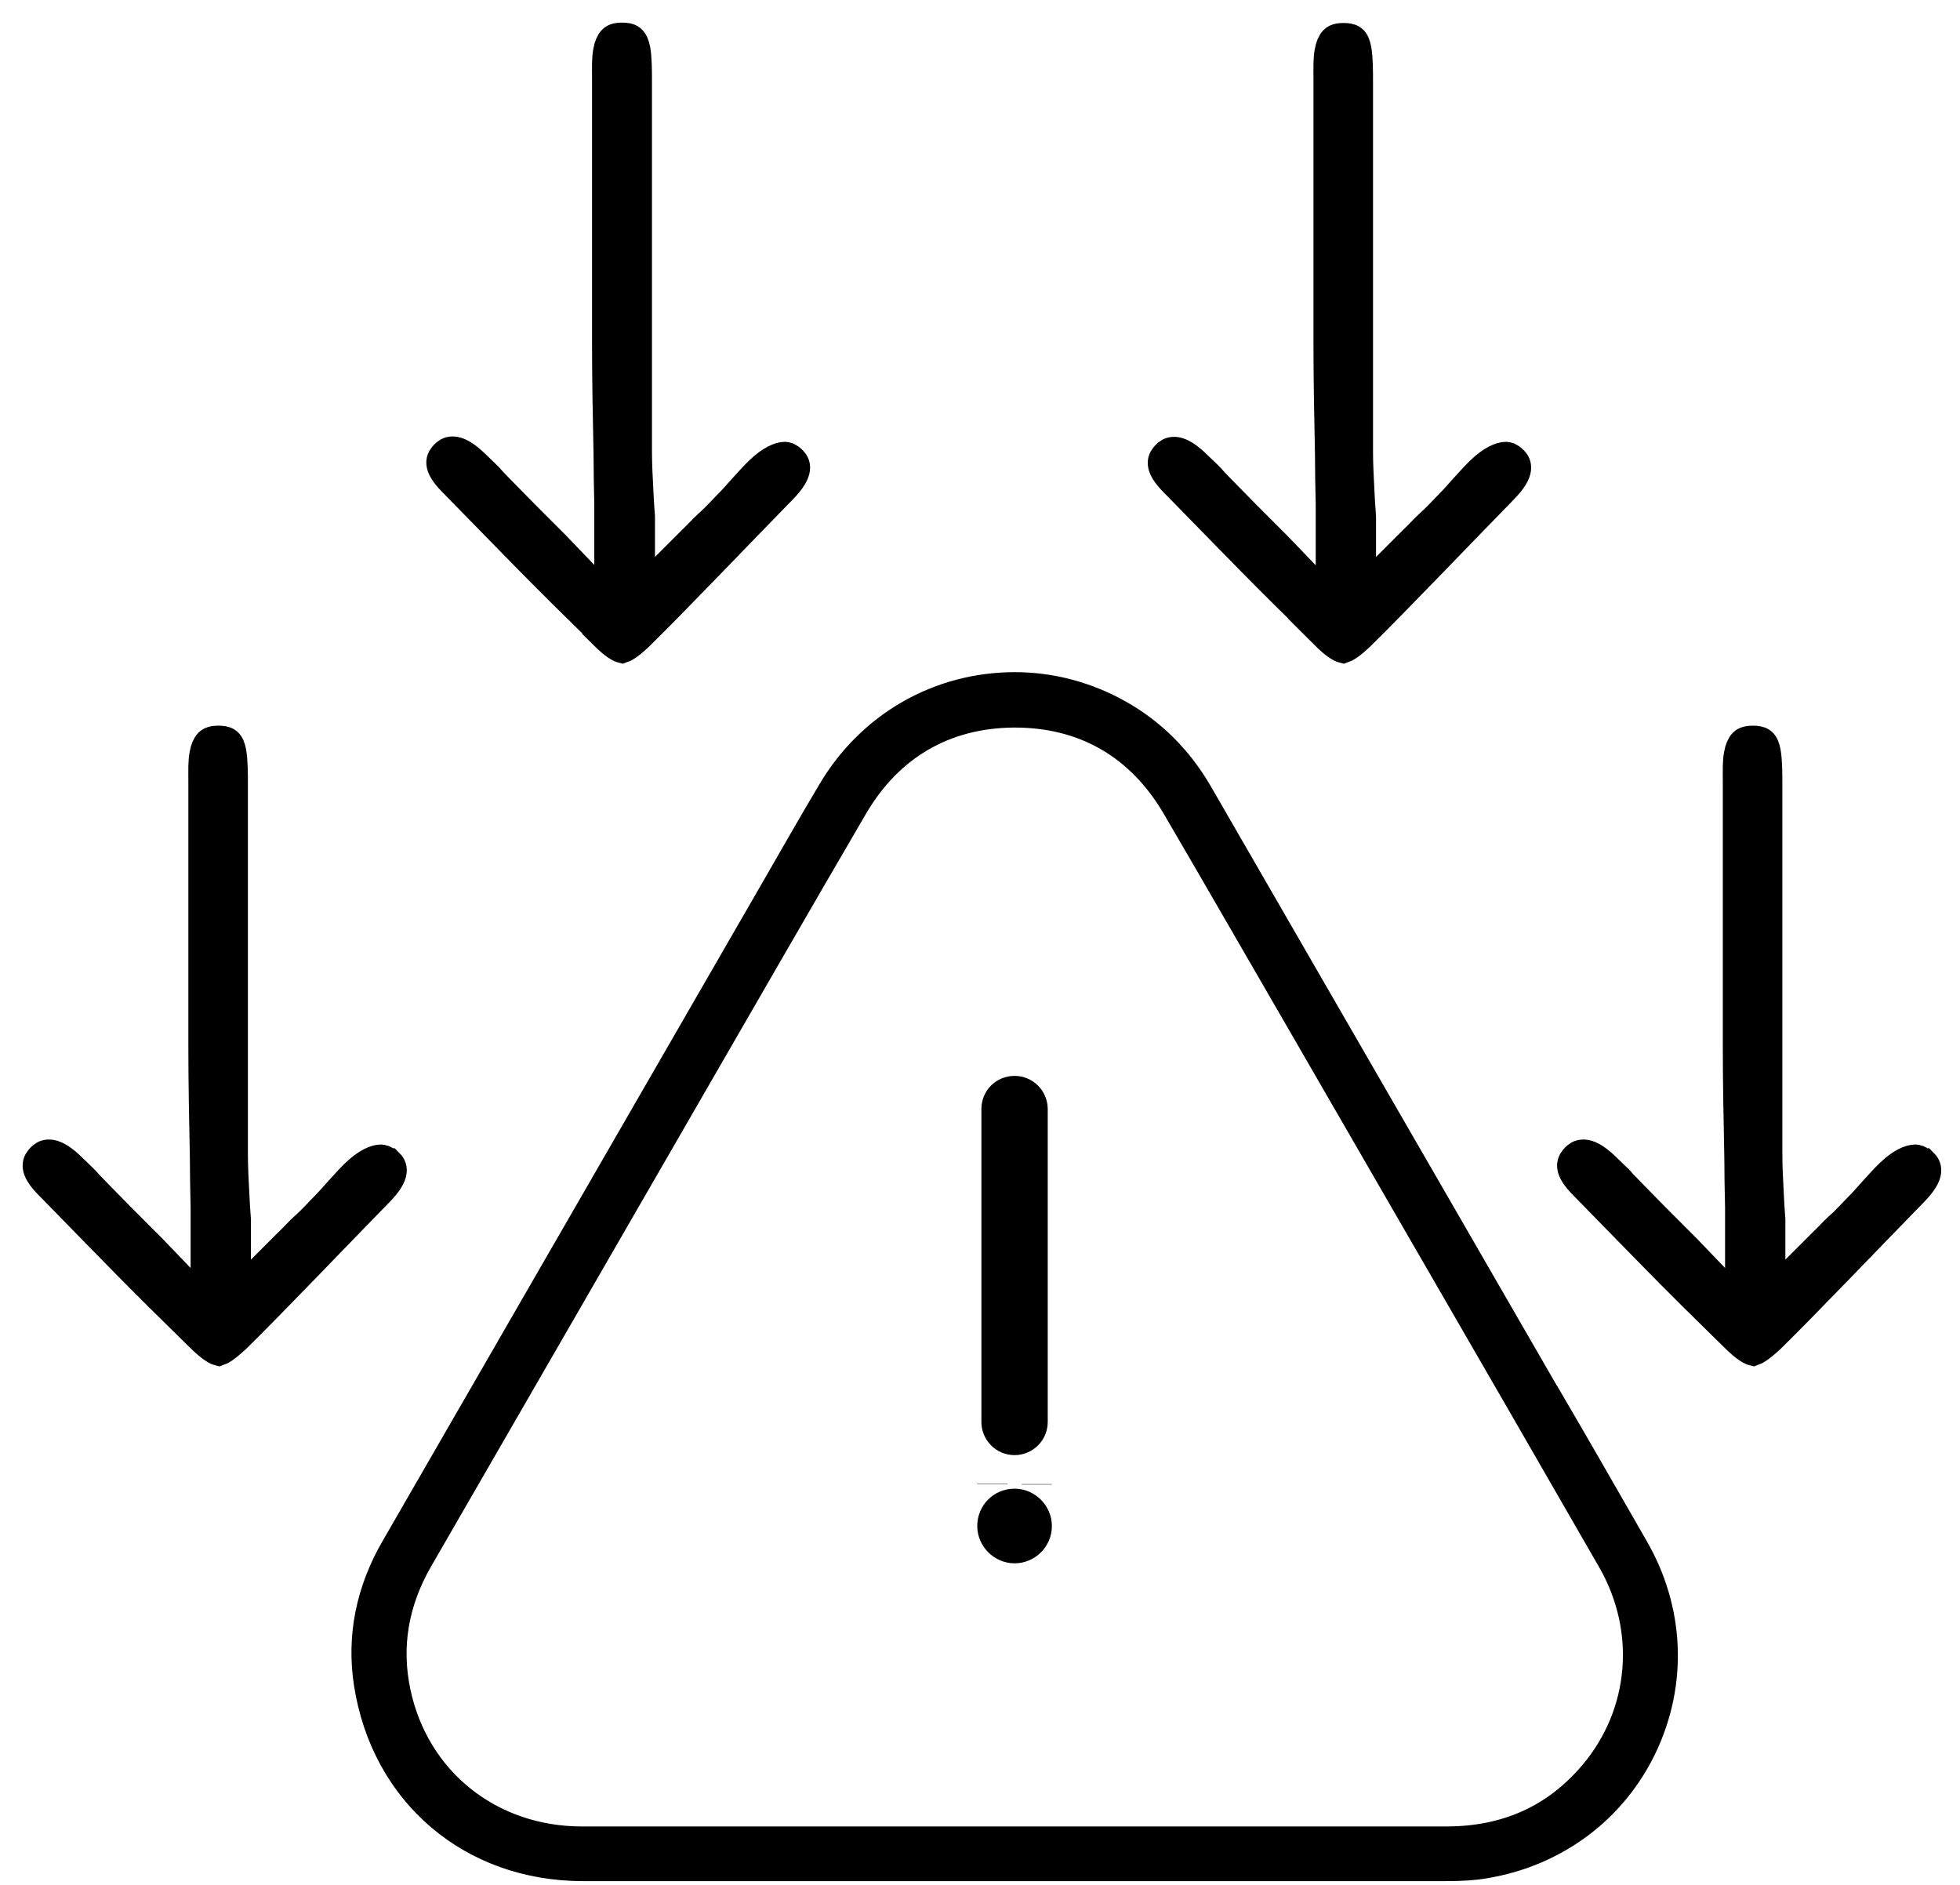 <svg width="52" height="50" viewBox="0 0 52 50" fill="none" xmlns="http://www.w3.org/2000/svg">
<path d="M40.977 36.99L31.767 21.04C31.247 20.15 30.537 19.44 29.657 18.95C28.817 18.48 27.877 18.23 26.927 18.23C24.917 18.23 23.107 19.27 22.077 21.02C21.547 21.91 21.037 22.81 20.517 23.71L10.507 41.06C9.837 42.21 9.597 43.42 9.787 44.65C10.237 47.55 12.517 49.5 15.467 49.5H19.877H38.367C38.777 49.5 39.107 49.48 39.387 49.43C41.257 49.12 42.787 47.97 43.577 46.3C44.367 44.62 44.287 42.71 43.337 41.07C42.557 39.71 41.777 38.35 40.987 37L40.977 36.99ZM42.277 47.09C41.287 48.26 39.977 48.85 38.377 48.85H15.437C12.987 48.85 10.997 47.26 10.497 44.9C10.237 43.68 10.437 42.49 11.087 41.36L18.187 29.06C19.667 26.5 21.137 23.94 22.627 21.39C23.567 19.78 25.037 18.92 26.877 18.9H26.927C28.787 18.9 30.267 19.76 31.217 21.38C32.357 23.33 33.477 25.28 34.607 27.23L37.687 32.56C39.387 35.5 41.087 38.44 42.777 41.38C43.837 43.23 43.647 45.47 42.287 47.08L42.277 47.09Z" fill="black" stroke="black" stroke-width="0.8"/>
<path d="M26.917 38.2C27.177 38.2 27.397 37.99 27.397 37.72V29.42C27.397 29.16 27.187 28.94 26.917 28.94C26.647 28.94 26.437 29.15 26.437 29.42V37.72C26.437 37.98 26.647 38.2 26.917 38.2Z" fill="black" stroke="black" stroke-width="0.8"/>
<path d="M26.917 39.89C26.587 39.89 26.327 40.15 26.327 40.48C26.327 40.8 26.597 41.07 26.917 41.07C27.237 41.07 27.507 40.81 27.507 40.48C27.507 40.16 27.237 39.89 26.917 39.89Z" fill="black" stroke="black" stroke-width="0.8"/>
<path d="M26.327 39.36C26.327 39.36 26.327 39.36 26.327 39.37V39.36Z" fill="black" stroke="black" stroke-width="0.8"/>
<path d="M27.507 39.37C27.507 39.37 27.507 39.37 27.507 39.38V39.37Z" fill="black" stroke="black" stroke-width="0.8"/>
<path d="M10.287 30.86C10.197 30.77 10.137 30.76 10.107 30.76C9.977 30.76 9.737 30.85 9.437 31.14C9.197 31.37 8.807 31.83 8.687 31.95C8.487 32.15 8.307 32.36 8.057 32.58C7.937 32.69 7.817 32.83 7.667 32.97L6.257 34.38V32.35C6.237 32.12 6.227 31.9 6.217 31.71C6.197 31.31 6.177 30.97 6.177 30.62C6.177 28.82 6.177 27.01 6.177 25.21C6.177 23.82 6.177 22.43 6.177 21.04C6.177 20.97 6.177 20.89 6.177 20.82C6.177 20.51 6.177 20.21 6.137 19.96C6.087 19.69 6.007 19.65 5.787 19.65C5.617 19.65 5.567 19.7 5.547 19.72C5.497 19.77 5.447 19.88 5.427 20.01C5.387 20.2 5.397 20.44 5.397 20.7C5.397 20.78 5.397 20.86 5.397 20.94V21.79C5.397 23.74 5.397 25.75 5.397 27.73C5.397 28.71 5.417 29.72 5.437 30.69C5.437 31.13 5.447 31.58 5.457 32.02V34.63L4.027 33.14L3.647 32.76C3.327 32.44 2.997 32.11 2.677 31.78C1.937 31.03 2.617 31.68 1.847 30.94C1.347 30.47 1.167 30.65 1.097 30.72C1.007 30.82 0.857 30.97 1.317 31.43C3.227 33.38 3.557 33.74 5.307 35.45C5.627 35.77 5.767 35.82 5.807 35.83C5.837 35.82 5.967 35.76 6.257 35.49C7.137 34.63 9.067 32.61 10.047 31.61C10.537 31.11 10.387 30.94 10.307 30.86H10.287Z" fill="black" stroke="black" stroke-width="0.8"/>
<path d="M16.007 16.81C16.327 17.13 16.467 17.18 16.507 17.19C16.537 17.18 16.667 17.13 16.957 16.85C17.837 15.99 19.767 13.97 20.747 12.97C21.237 12.47 21.087 12.3 21.007 12.22C20.917 12.13 20.857 12.12 20.827 12.12C20.697 12.12 20.457 12.21 20.157 12.5C19.917 12.73 19.527 13.19 19.407 13.31C19.207 13.51 19.027 13.72 18.777 13.94C18.657 14.05 18.537 14.19 18.387 14.33L16.977 15.74V13.71C16.957 13.48 16.947 13.26 16.937 13.07C16.917 12.67 16.897 12.33 16.897 11.98C16.897 10.18 16.897 8.38 16.897 6.57C16.897 5.18 16.897 3.79 16.897 2.4C16.897 2.33 16.897 2.25 16.897 2.18C16.897 1.87 16.897 1.57 16.857 1.32C16.797 1.04 16.717 1 16.497 1C16.327 1 16.277 1.05 16.257 1.07C16.207 1.12 16.157 1.23 16.137 1.36C16.097 1.55 16.107 1.79 16.107 2.05C16.107 2.13 16.107 2.21 16.107 2.29V3.14C16.107 5.09 16.107 7.1 16.107 9.08C16.107 10.06 16.127 11.07 16.147 12.04C16.147 12.48 16.157 12.93 16.167 13.37V15.98L14.737 14.49L14.357 14.11C14.037 13.79 13.707 13.46 13.387 13.13C12.647 12.38 13.327 13.03 12.557 12.29C12.057 11.82 11.877 12 11.807 12.07C11.717 12.17 11.567 12.32 12.027 12.78C13.937 14.73 14.267 15.09 16.017 16.8L16.007 16.81Z" fill="black" stroke="black" stroke-width="0.8"/>
<path d="M35.137 16.81C35.457 17.13 35.597 17.18 35.637 17.19C35.667 17.18 35.797 17.13 36.087 16.85C36.967 15.99 38.897 13.97 39.877 12.97C40.367 12.47 40.217 12.3 40.137 12.22C40.047 12.13 39.987 12.12 39.957 12.12C39.827 12.12 39.587 12.21 39.287 12.5C39.047 12.73 38.657 13.19 38.537 13.31C38.337 13.51 38.157 13.72 37.907 13.94C37.787 14.05 37.667 14.19 37.517 14.33L36.107 15.74V13.71C36.087 13.48 36.077 13.26 36.067 13.07C36.047 12.67 36.027 12.33 36.027 11.98C36.027 10.18 36.027 8.38 36.027 6.57C36.027 5.18 36.027 3.79 36.027 2.4C36.027 2.33 36.027 2.25 36.027 2.18C36.027 1.87 36.027 1.57 35.987 1.32C35.937 1.05 35.857 1.01 35.637 1.01C35.467 1.01 35.417 1.06 35.397 1.08C35.347 1.13 35.297 1.24 35.277 1.37C35.237 1.56 35.247 1.8 35.247 2.06C35.247 2.14 35.247 2.22 35.247 2.3V3.15C35.247 5.1 35.247 7.11 35.247 9.09C35.247 10.07 35.267 11.08 35.287 12.05C35.287 12.49 35.297 12.94 35.307 13.38V15.99L33.877 14.5L33.497 14.12C33.177 13.8 32.847 13.47 32.527 13.14C31.787 12.39 32.467 13.04 31.697 12.3C31.197 11.83 31.017 12.01 30.947 12.08C30.857 12.18 30.707 12.33 31.167 12.79C33.077 14.74 33.407 15.1 35.157 16.81H35.137Z" fill="black" stroke="black" stroke-width="0.8"/>
<path d="M50.997 30.86C50.907 30.77 50.847 30.76 50.817 30.76C50.687 30.76 50.447 30.85 50.147 31.14C49.907 31.37 49.517 31.83 49.397 31.95C49.197 32.15 49.017 32.36 48.767 32.58C48.647 32.69 48.527 32.83 48.377 32.97L46.967 34.38V32.35C46.947 32.12 46.937 31.9 46.927 31.71C46.907 31.31 46.887 30.97 46.887 30.62C46.887 28.82 46.887 27.01 46.887 25.21C46.887 23.82 46.887 22.43 46.887 21.04C46.887 20.97 46.887 20.89 46.887 20.82C46.887 20.51 46.887 20.21 46.847 19.96C46.797 19.69 46.717 19.65 46.497 19.65C46.327 19.65 46.277 19.7 46.257 19.72C46.207 19.77 46.157 19.88 46.137 20.01C46.097 20.2 46.107 20.44 46.107 20.7C46.107 20.78 46.107 20.86 46.107 20.94V21.79C46.107 23.74 46.107 25.75 46.107 27.73C46.107 28.71 46.127 29.72 46.147 30.69C46.147 31.13 46.157 31.58 46.167 32.02V34.63L44.737 33.14L44.357 32.76C44.037 32.44 43.707 32.11 43.387 31.78C42.647 31.03 43.327 31.68 42.557 30.94C42.057 30.47 41.877 30.65 41.807 30.72C41.717 30.82 41.567 30.97 42.027 31.43C43.937 33.38 44.267 33.74 46.017 35.45C46.337 35.77 46.477 35.82 46.517 35.83C46.547 35.82 46.677 35.76 46.967 35.49C47.847 34.63 49.777 32.61 50.757 31.61C51.247 31.11 51.097 30.94 51.017 30.86H50.997Z" fill="black" stroke="black" stroke-width="0.8"/>
</svg>
